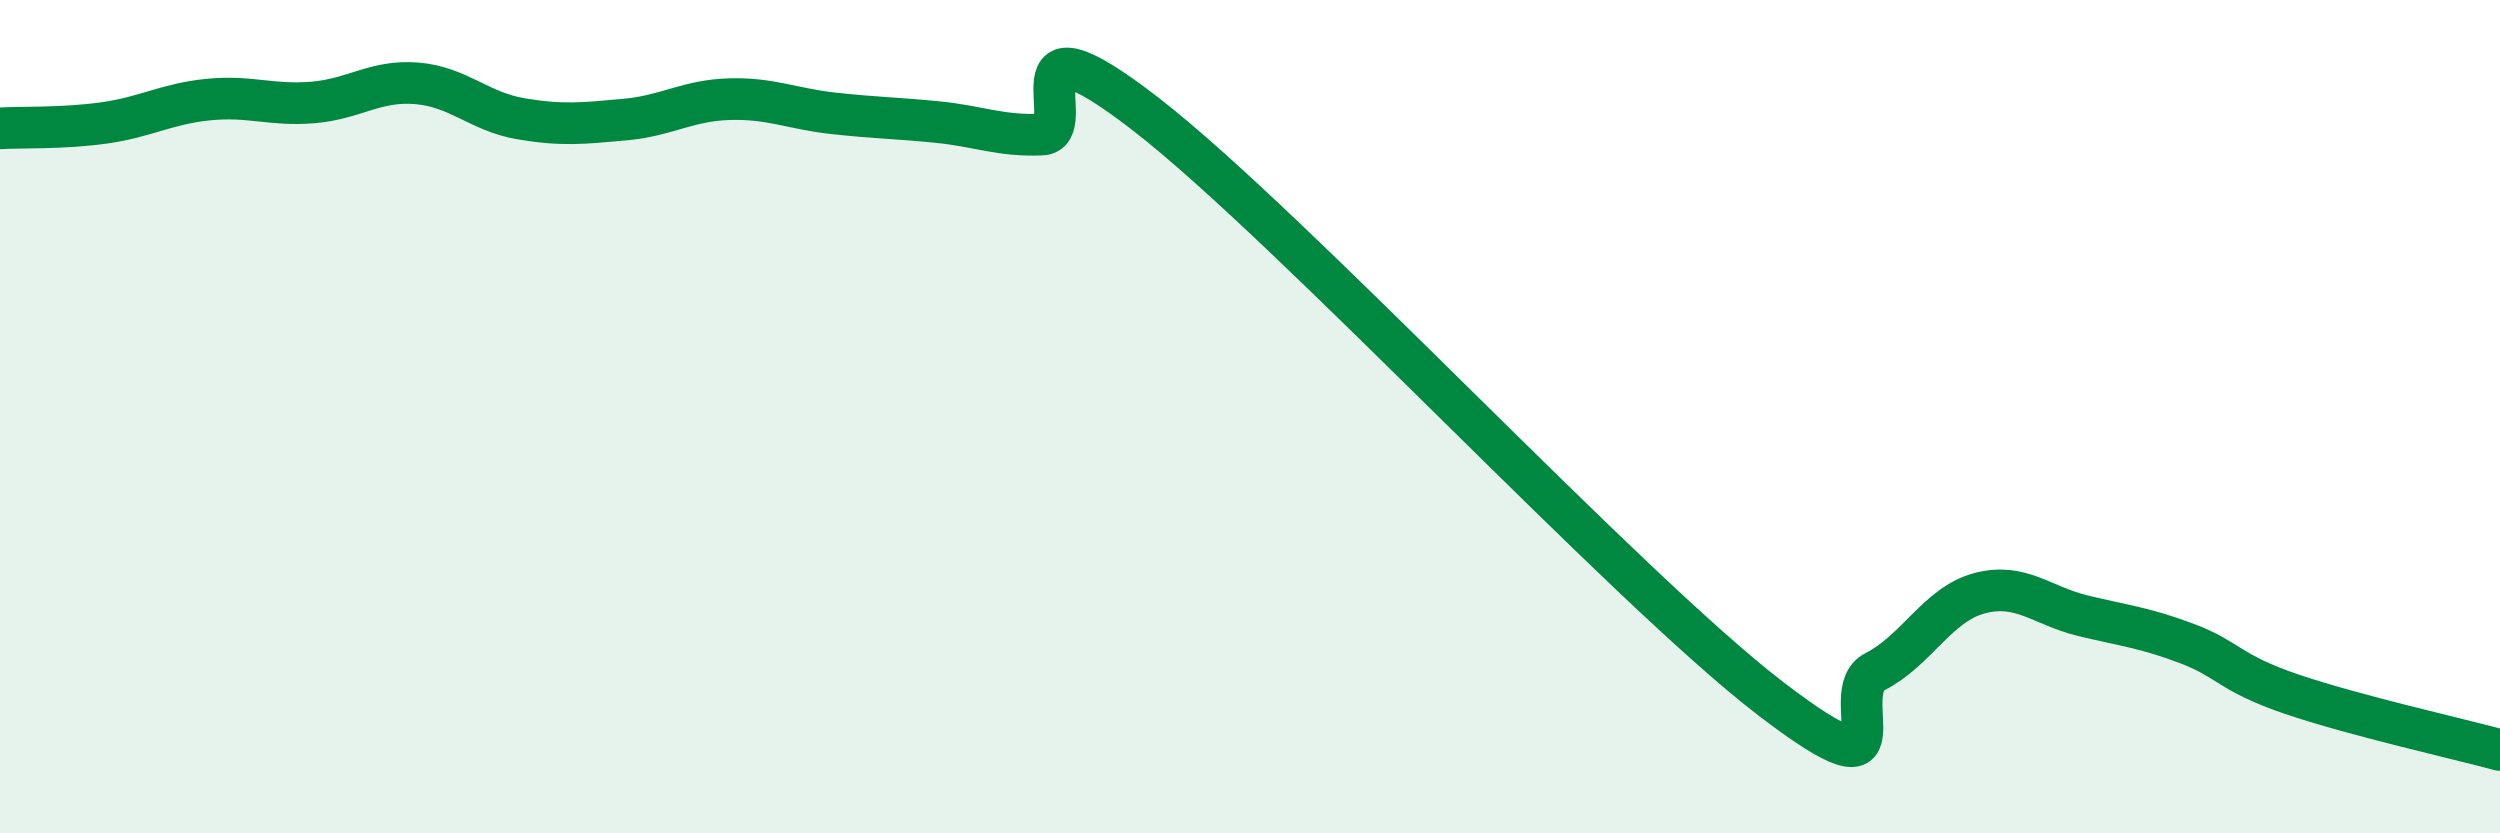 
    <svg width="60" height="20" viewBox="0 0 60 20" xmlns="http://www.w3.org/2000/svg">
      <path
        d="M 0,3.08 C 0.5,3.05 1.5,3.09 2.5,2.95 C 3.5,2.81 4,2.49 5,2.39 C 6,2.29 6.5,2.54 7.5,2.46 C 8.5,2.38 9,1.92 10,2 C 11,2.08 11.5,2.68 12.5,2.85 C 13.5,3.02 14,2.96 15,2.87 C 16,2.78 16.5,2.41 17.5,2.38 C 18.5,2.35 19,2.61 20,2.72 C 21,2.83 21.5,2.83 22.5,2.93 C 23.5,3.03 24,3.27 25,3.23 C 26,3.19 24,0.03 27.5,2.74 C 31,5.45 39,14.09 42.5,16.77 C 46,19.45 44,16.63 45,16.12 C 46,15.61 46.5,14.51 47.5,14.24 C 48.5,13.97 49,14.54 50,14.78 C 51,15.02 51.5,15.07 52.5,15.45 C 53.5,15.83 53.5,16.15 55,16.66 C 56.5,17.17 59,17.73 60,18L60 20L0 20Z"
        fill="#008740"
        opacity="0.1"
        stroke-linecap="round"
        stroke-linejoin="round"
      />
      <path
        d="M 0,3.08 C 0.5,3.05 1.5,3.09 2.5,2.95 C 3.5,2.81 4,2.49 5,2.39 C 6,2.29 6.5,2.54 7.5,2.46 C 8.5,2.38 9,1.92 10,2 C 11,2.08 11.5,2.68 12.5,2.85 C 13.5,3.02 14,2.96 15,2.87 C 16,2.78 16.5,2.41 17.5,2.38 C 18.5,2.35 19,2.61 20,2.72 C 21,2.83 21.5,2.83 22.5,2.93 C 23.5,3.03 24,3.27 25,3.23 C 26,3.19 24,0.03 27.5,2.74 C 31,5.45 39,14.09 42.5,16.77 C 46,19.45 44,16.63 45,16.12 C 46,15.61 46.5,14.51 47.5,14.24 C 48.5,13.97 49,14.54 50,14.78 C 51,15.02 51.5,15.07 52.5,15.45 C 53.5,15.83 53.5,16.15 55,16.66 C 56.5,17.17 59,17.73 60,18"
        stroke="#008740"
        stroke-width="1"
        fill="none"
        stroke-linecap="round"
        stroke-linejoin="round"
      />
    </svg>
  
